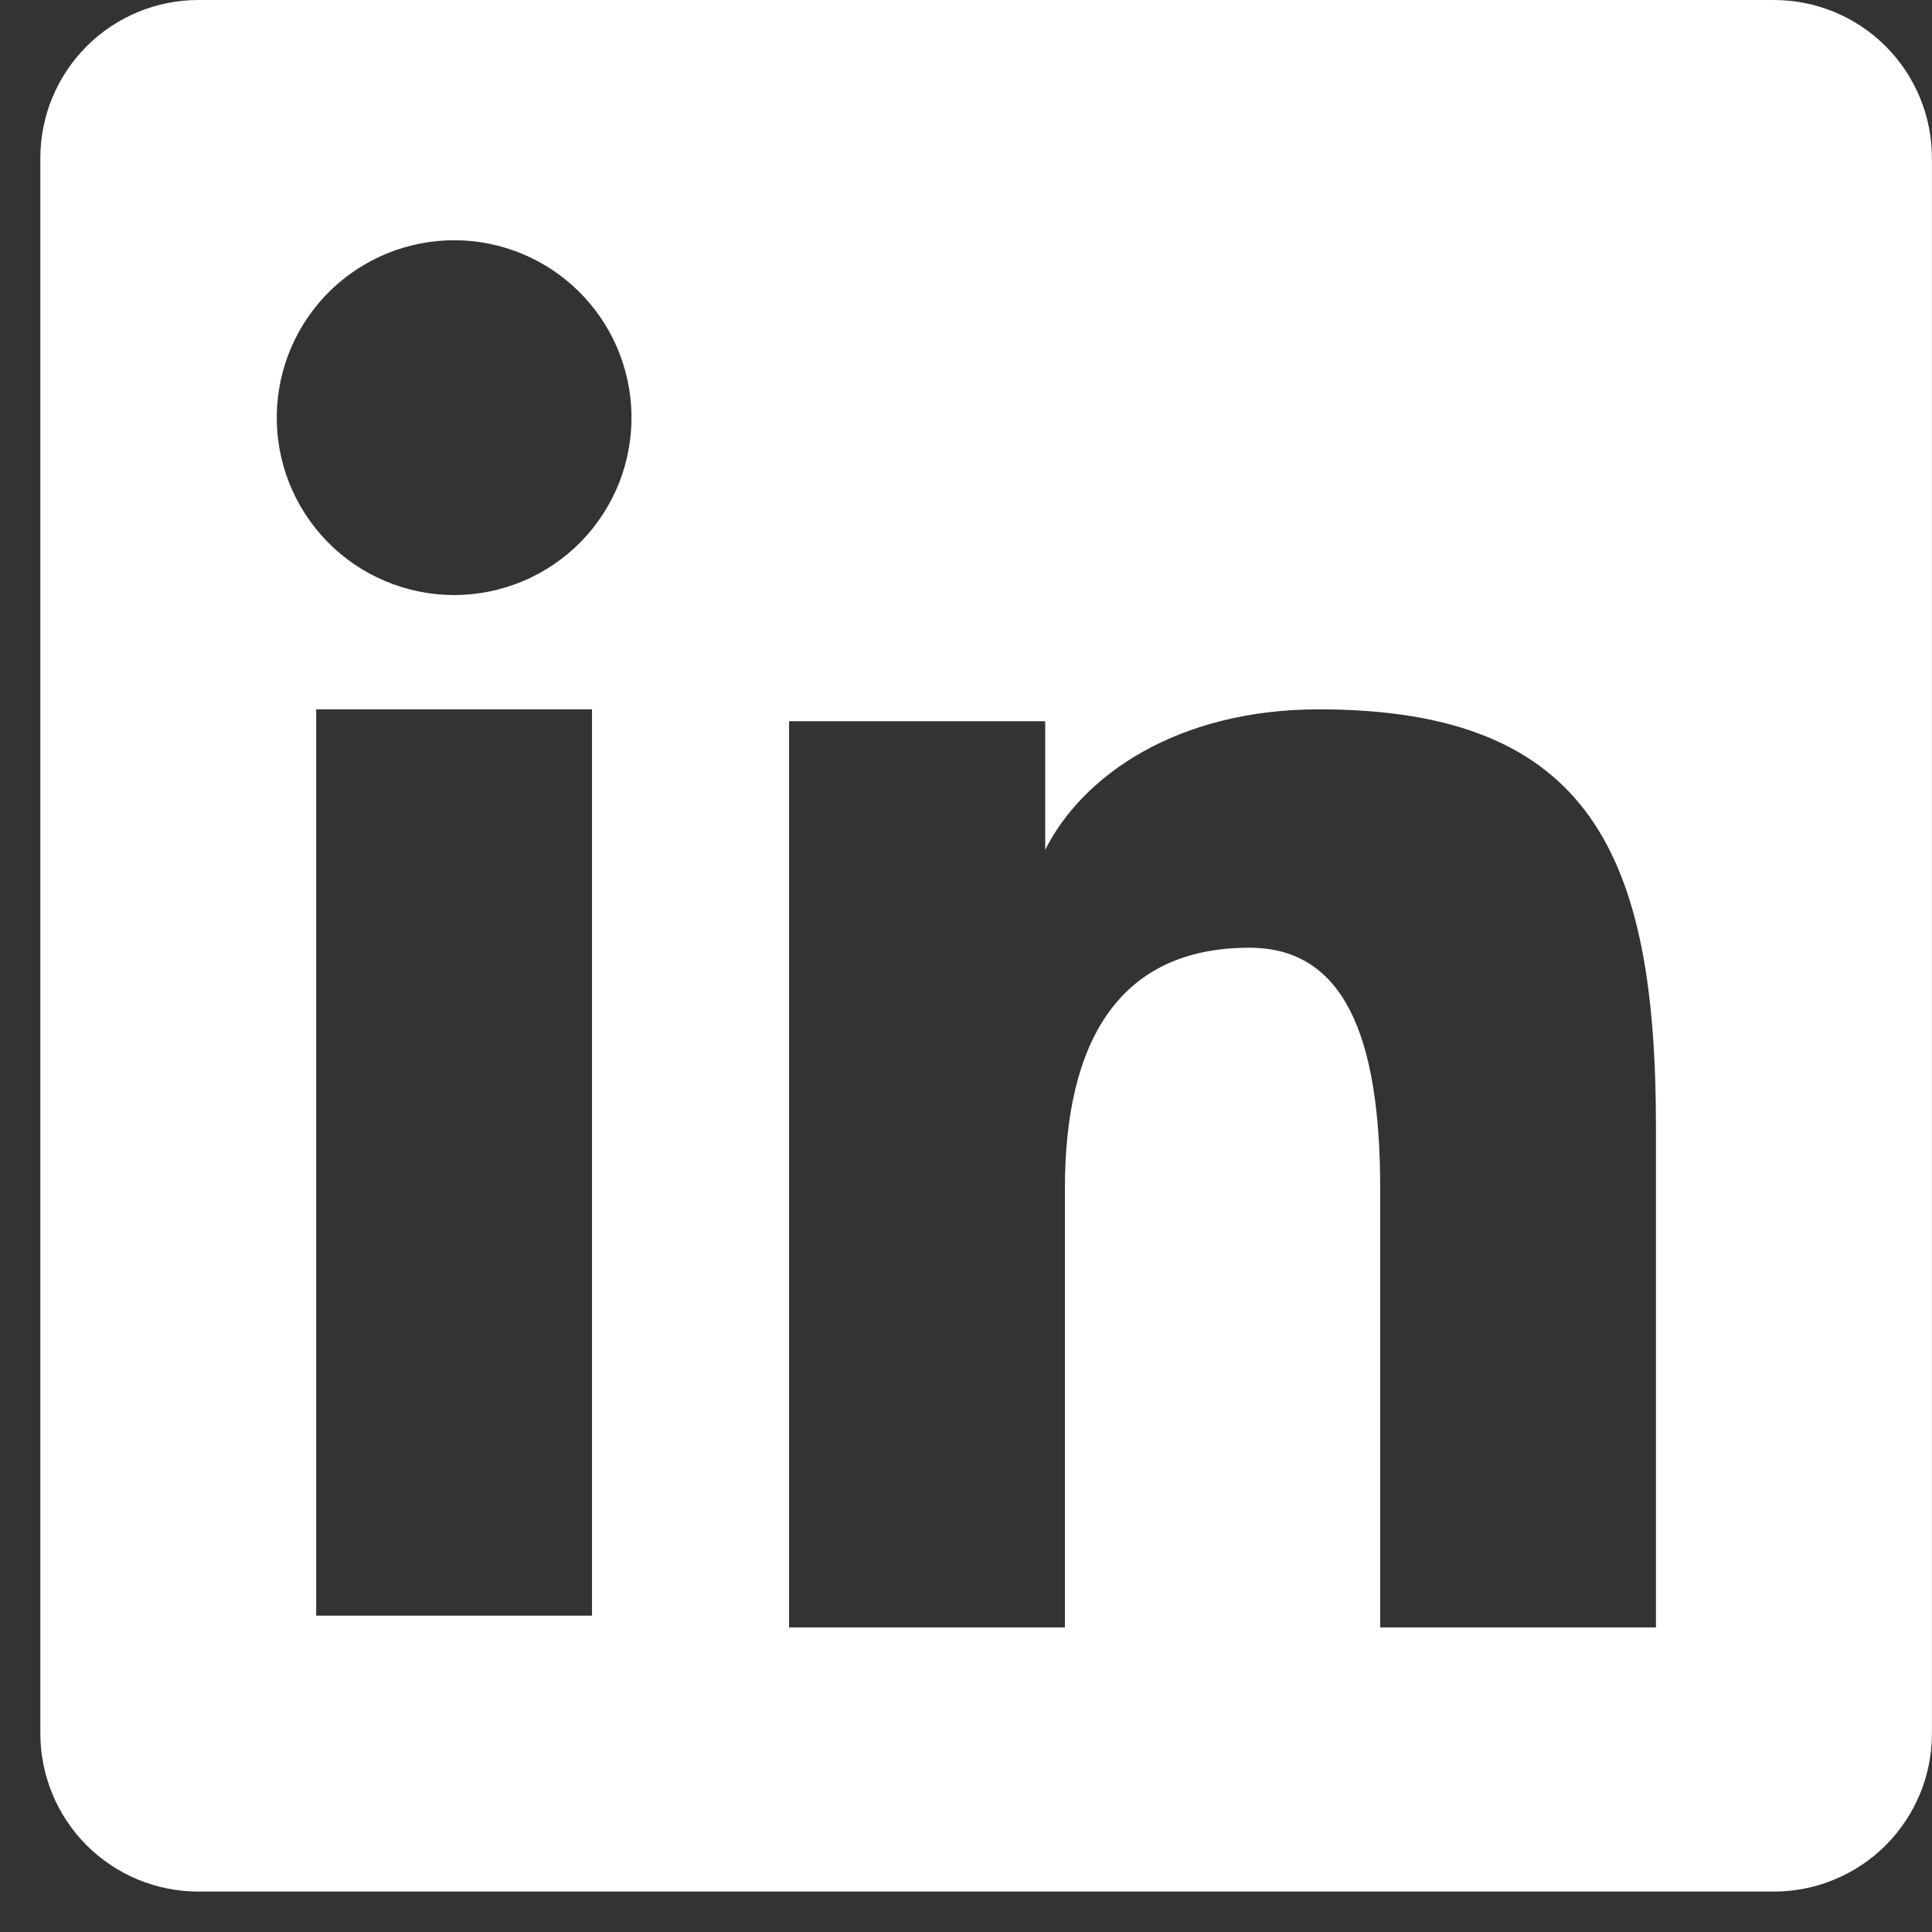 <svg width="26" height="26" viewBox="0 0 26 26" fill="none" xmlns="http://www.w3.org/2000/svg">
<rect x="0" y="0" width="26" height="26" fill="#333333" stroke="none"/>
<path fill-rule="evenodd" clip-rule="evenodd" d="M0.543 2.127C0.543 1.563 0.767 1.022 1.166 0.623C1.565 0.224 2.106 2.83525e-06 2.67 2.83525e-06H23.87C24.15 -0 24.426 0.054 24.685 0.161C24.943 0.268 25.178 0.424 25.376 0.622C25.573 0.819 25.73 1.054 25.837 1.312C25.944 1.57 25.999 1.847 25.999 2.127V23.327C25.999 23.607 25.945 23.884 25.838 24.142C25.731 24.4 25.574 24.635 25.377 24.833C25.179 25.031 24.944 25.187 24.686 25.294C24.428 25.401 24.151 25.456 23.871 25.456H2.67C2.39 25.456 2.114 25.401 1.856 25.294C1.597 25.187 1.363 25.03 1.165 24.833C0.968 24.635 0.811 24.401 0.705 24.142C0.598 23.884 0.543 23.608 0.543 23.328V2.127ZM10.619 9.706H14.066V11.437C14.563 10.442 15.836 9.546 17.749 9.546C21.416 9.546 22.285 11.528 22.285 15.165V21.901H18.574V15.993C18.574 13.922 18.076 12.754 16.813 12.754C15.06 12.754 14.331 14.014 14.331 15.993V21.901H10.619V9.706ZM4.255 21.743H7.967V9.546H4.255V21.742V21.743ZM8.498 5.568C8.505 5.886 8.448 6.202 8.332 6.497C8.215 6.793 8.04 7.062 7.818 7.29C7.596 7.517 7.33 7.698 7.037 7.821C6.744 7.944 6.429 8.008 6.112 8.008C5.794 8.008 5.479 7.944 5.186 7.821C4.893 7.698 4.627 7.517 4.405 7.29C4.183 7.062 4.008 6.793 3.891 6.497C3.775 6.202 3.718 5.886 3.725 5.568C3.739 4.944 3.996 4.35 4.442 3.914C4.888 3.478 5.488 3.233 6.112 3.233C6.736 3.233 7.335 3.478 7.781 3.914C8.227 4.35 8.484 4.944 8.498 5.568Z" fill="white"/>
</svg>
